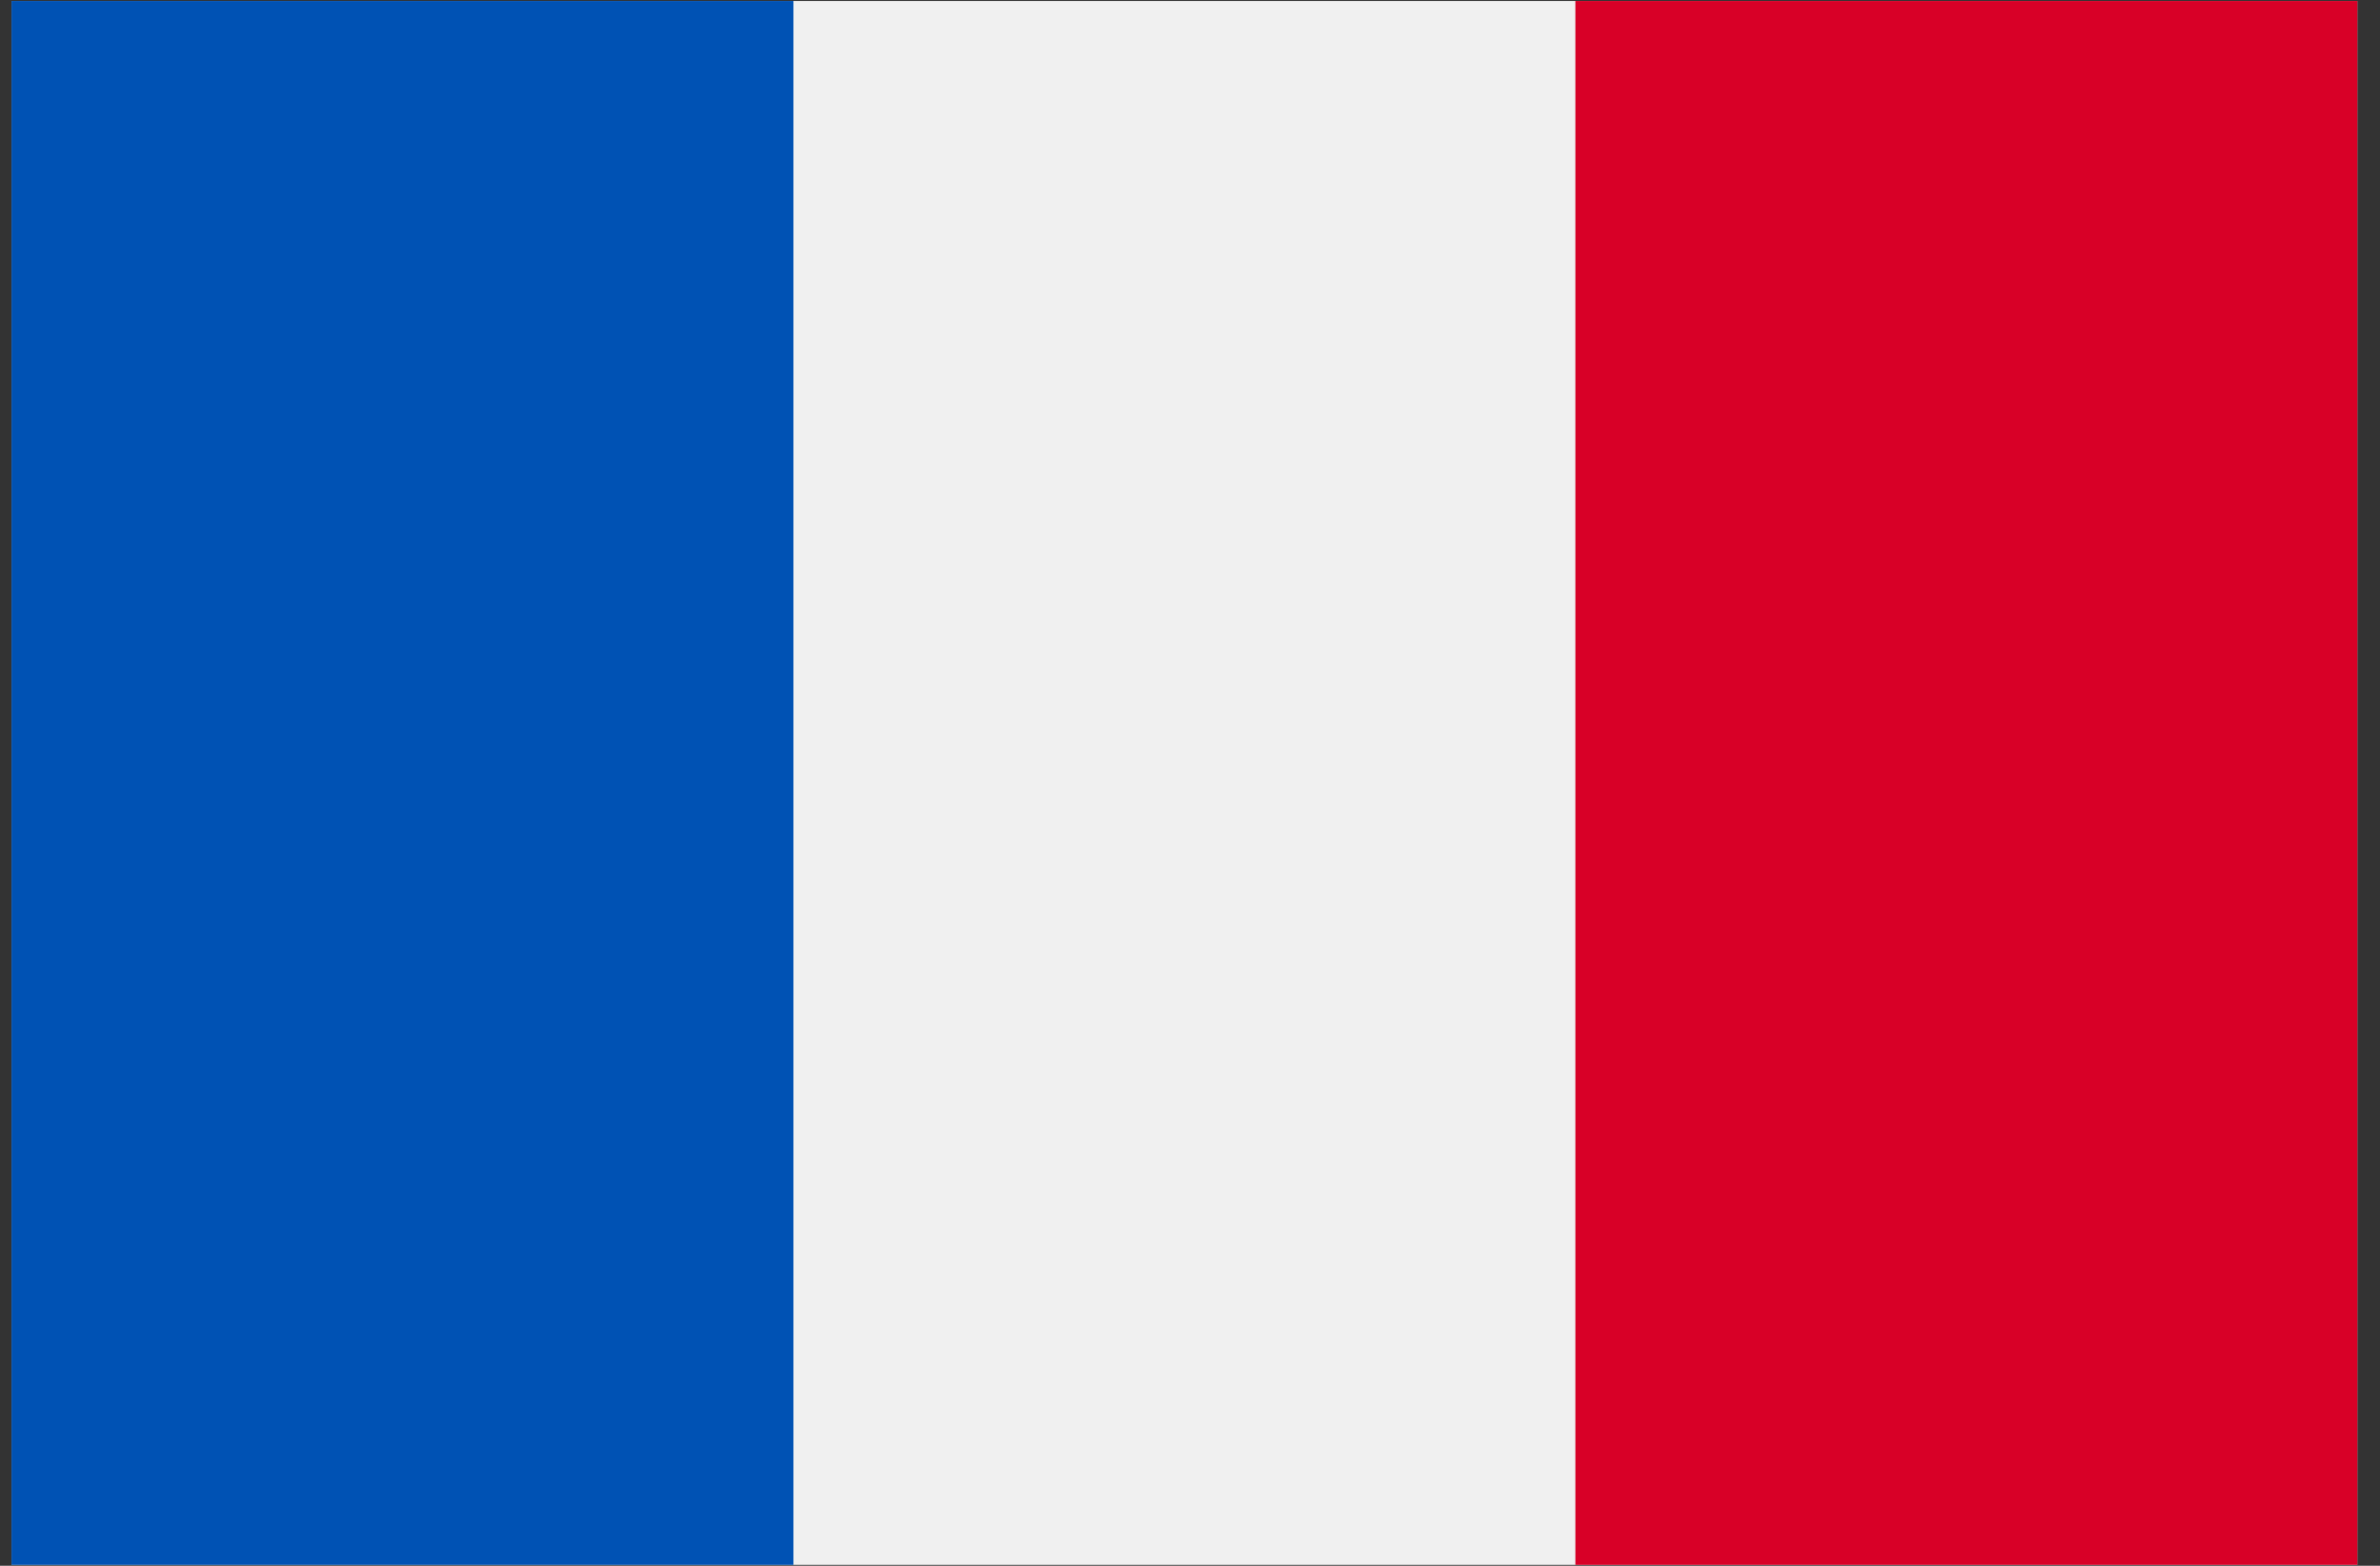 <svg width="76" height="50" viewBox="0 0 76 50" fill="none" xmlns="http://www.w3.org/2000/svg">
<rect x="0" y="0" width="76" height="50" fill="#333333" stroke="none"/>
<path d="M75.276 0.032H0.367V49.971H75.276V0.032Z" fill="#F0F0F0"/>
<path d="M25.336 0.032H0.367V49.971H25.336V0.032Z" fill="#0052B4"/>
<path d="M75.276 0.032H50.307V49.971H75.276V0.032Z" fill="#D80027"/>
</svg>
